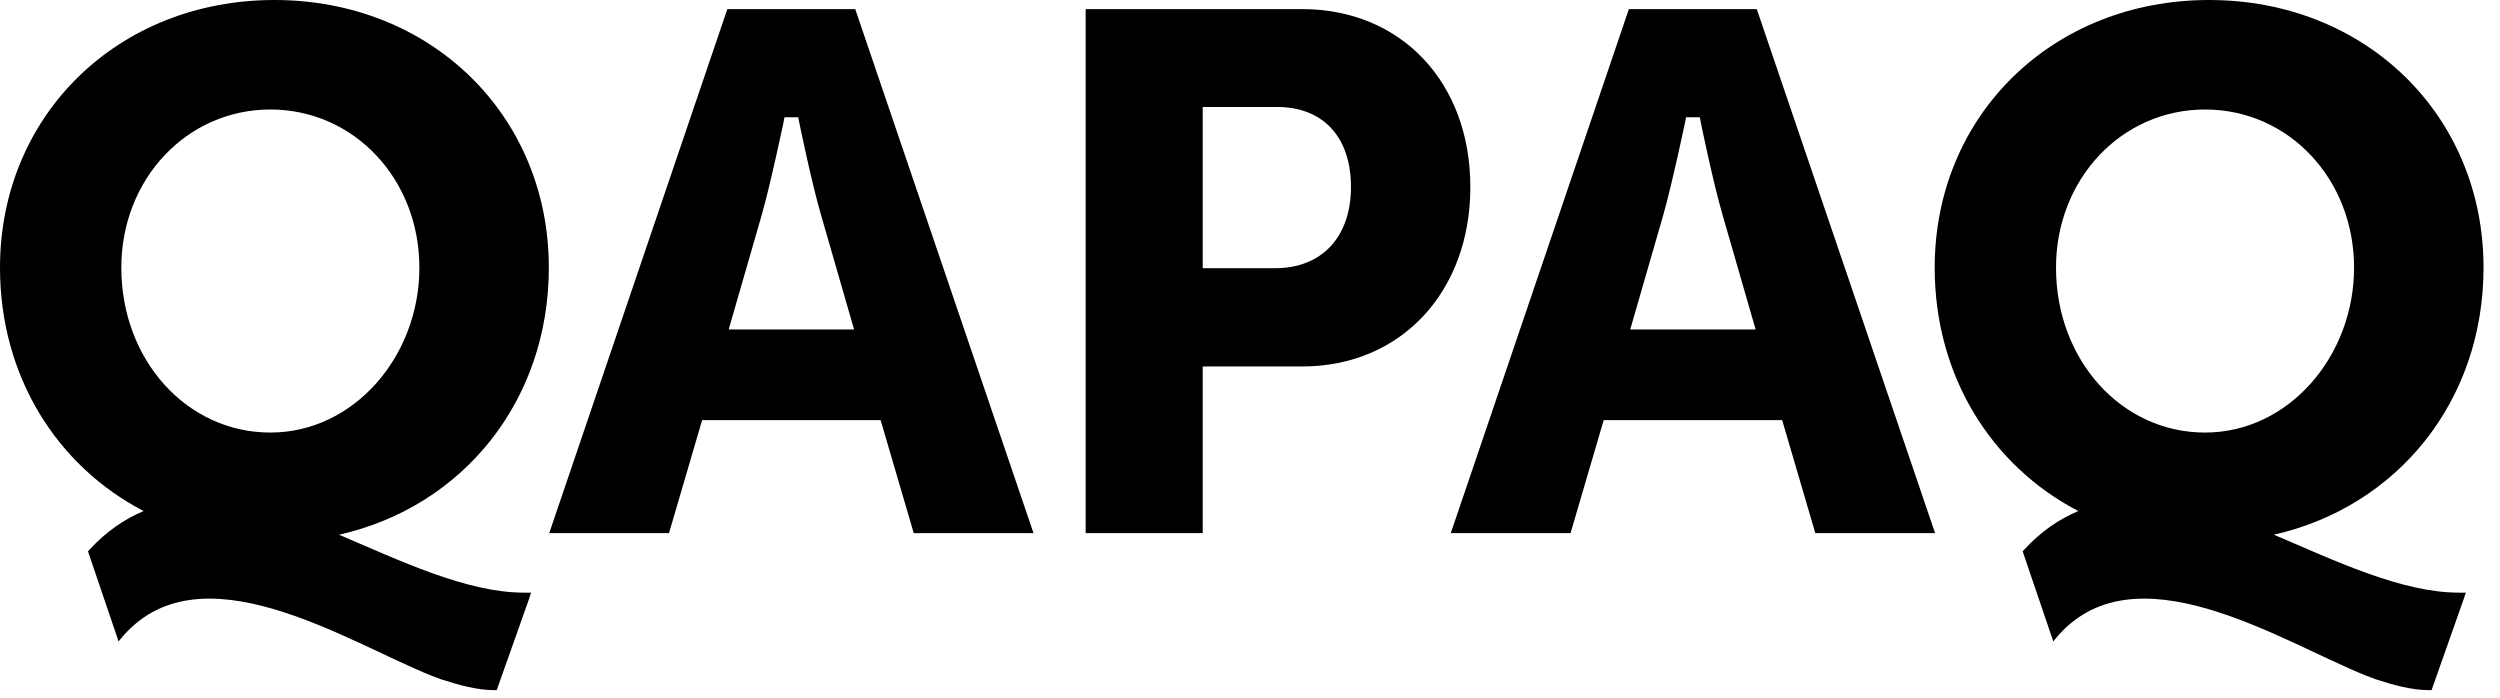 <svg viewBox="0 0 129 36" fill="none" xmlns="http://www.w3.org/2000/svg">
<path d="M56.02 27.5V0.47H67.19C72.3 0.47 75.87 4.25 75.87 9.65C75.87 15.05 72.3 18.91 67.19 18.91H62.06V27.51H56.02V27.5ZM62.06 13.84H65.79C68.21 13.84 69.71 12.23 69.71 9.64C69.71 7.05 68.25 5.52 65.9 5.52H62.06V13.83V13.84Z" fill="black"></path>
<path d="M44.13 0.47H37.53L28.34 27.51H34.52L36.23 21.68H45.44L47.15 27.51H53.33L44.13 0.47ZM37.6 17L39.3 11.11C39.79 9.39 40.41 6.39 40.42 6.36L40.48 6.05H41.19L41.25 6.36C41.25 6.36 41.87 9.4 42.37 11.11L44.07 17H37.61H37.6Z" fill="black"></path>
<path d="M90.65 0.47H84.05L74.86 27.51H81.04L82.75 21.68H91.96L93.67 27.51H99.85L90.65 0.47ZM84.12 17L85.82 11.11C86.31 9.39 86.93 6.39 86.94 6.36L87 6.05H87.71L87.77 6.36C87.77 6.36 88.39 9.4 88.89 11.11L90.59 17H84.13H84.12Z" fill="black"></path>
<path d="M17.5 27.59C23.85 26.16 28.32 20.72 28.32 13.81C28.32 5.94 22.23 0 14.16 0C6.09 0 0 5.94 0 13.81C0 19.41 2.93 24.04 7.41 26.37C6.41 26.79 5.48 27.43 4.64 28.34L4.54 28.45L6.12 33.1L6.19 33.01C10.21 28.04 17.91 33.13 22.3 34.88L22.49 34.95C22.74 35.05 22.81 35.07 22.85 35.08C23.64 35.34 24.64 35.61 25.46 35.61H25.63L27.29 30.93L27.4 30.58H27.03C24.07 30.58 20.62 28.92 17.49 27.59M6.26 13.81C6.26 9.24 9.64 5.65 13.95 5.65C18.26 5.65 21.64 9.23 21.64 13.81C21.64 18.39 18.26 22.32 13.95 22.32C9.64 22.32 6.26 18.58 6.26 13.81Z" fill="black"></path>
<path d="M117.33 27.59C123.68 26.16 128.15 20.72 128.15 13.81C128.15 5.94 122.06 0 113.99 0C105.92 0 99.83 5.94 99.83 13.81C99.83 19.41 102.76 24.04 107.24 26.37C106.24 26.79 105.31 27.43 104.47 28.34L104.37 28.45L105.95 33.1L106.02 33.01C110.04 28.04 117.74 33.13 122.13 34.88L122.32 34.95C122.57 35.05 122.64 35.07 122.68 35.08C123.47 35.34 124.47 35.61 125.29 35.61H125.47L127.12 30.93L127.24 30.58H126.87C123.91 30.58 120.46 28.92 117.33 27.59ZM106.09 13.81C106.09 9.24 109.47 5.65 113.78 5.65C118.09 5.65 121.47 9.23 121.47 13.81C121.47 18.39 118.09 22.32 113.78 22.32C109.47 22.32 106.09 18.58 106.09 13.81Z" fill="black"></path>
</svg>
